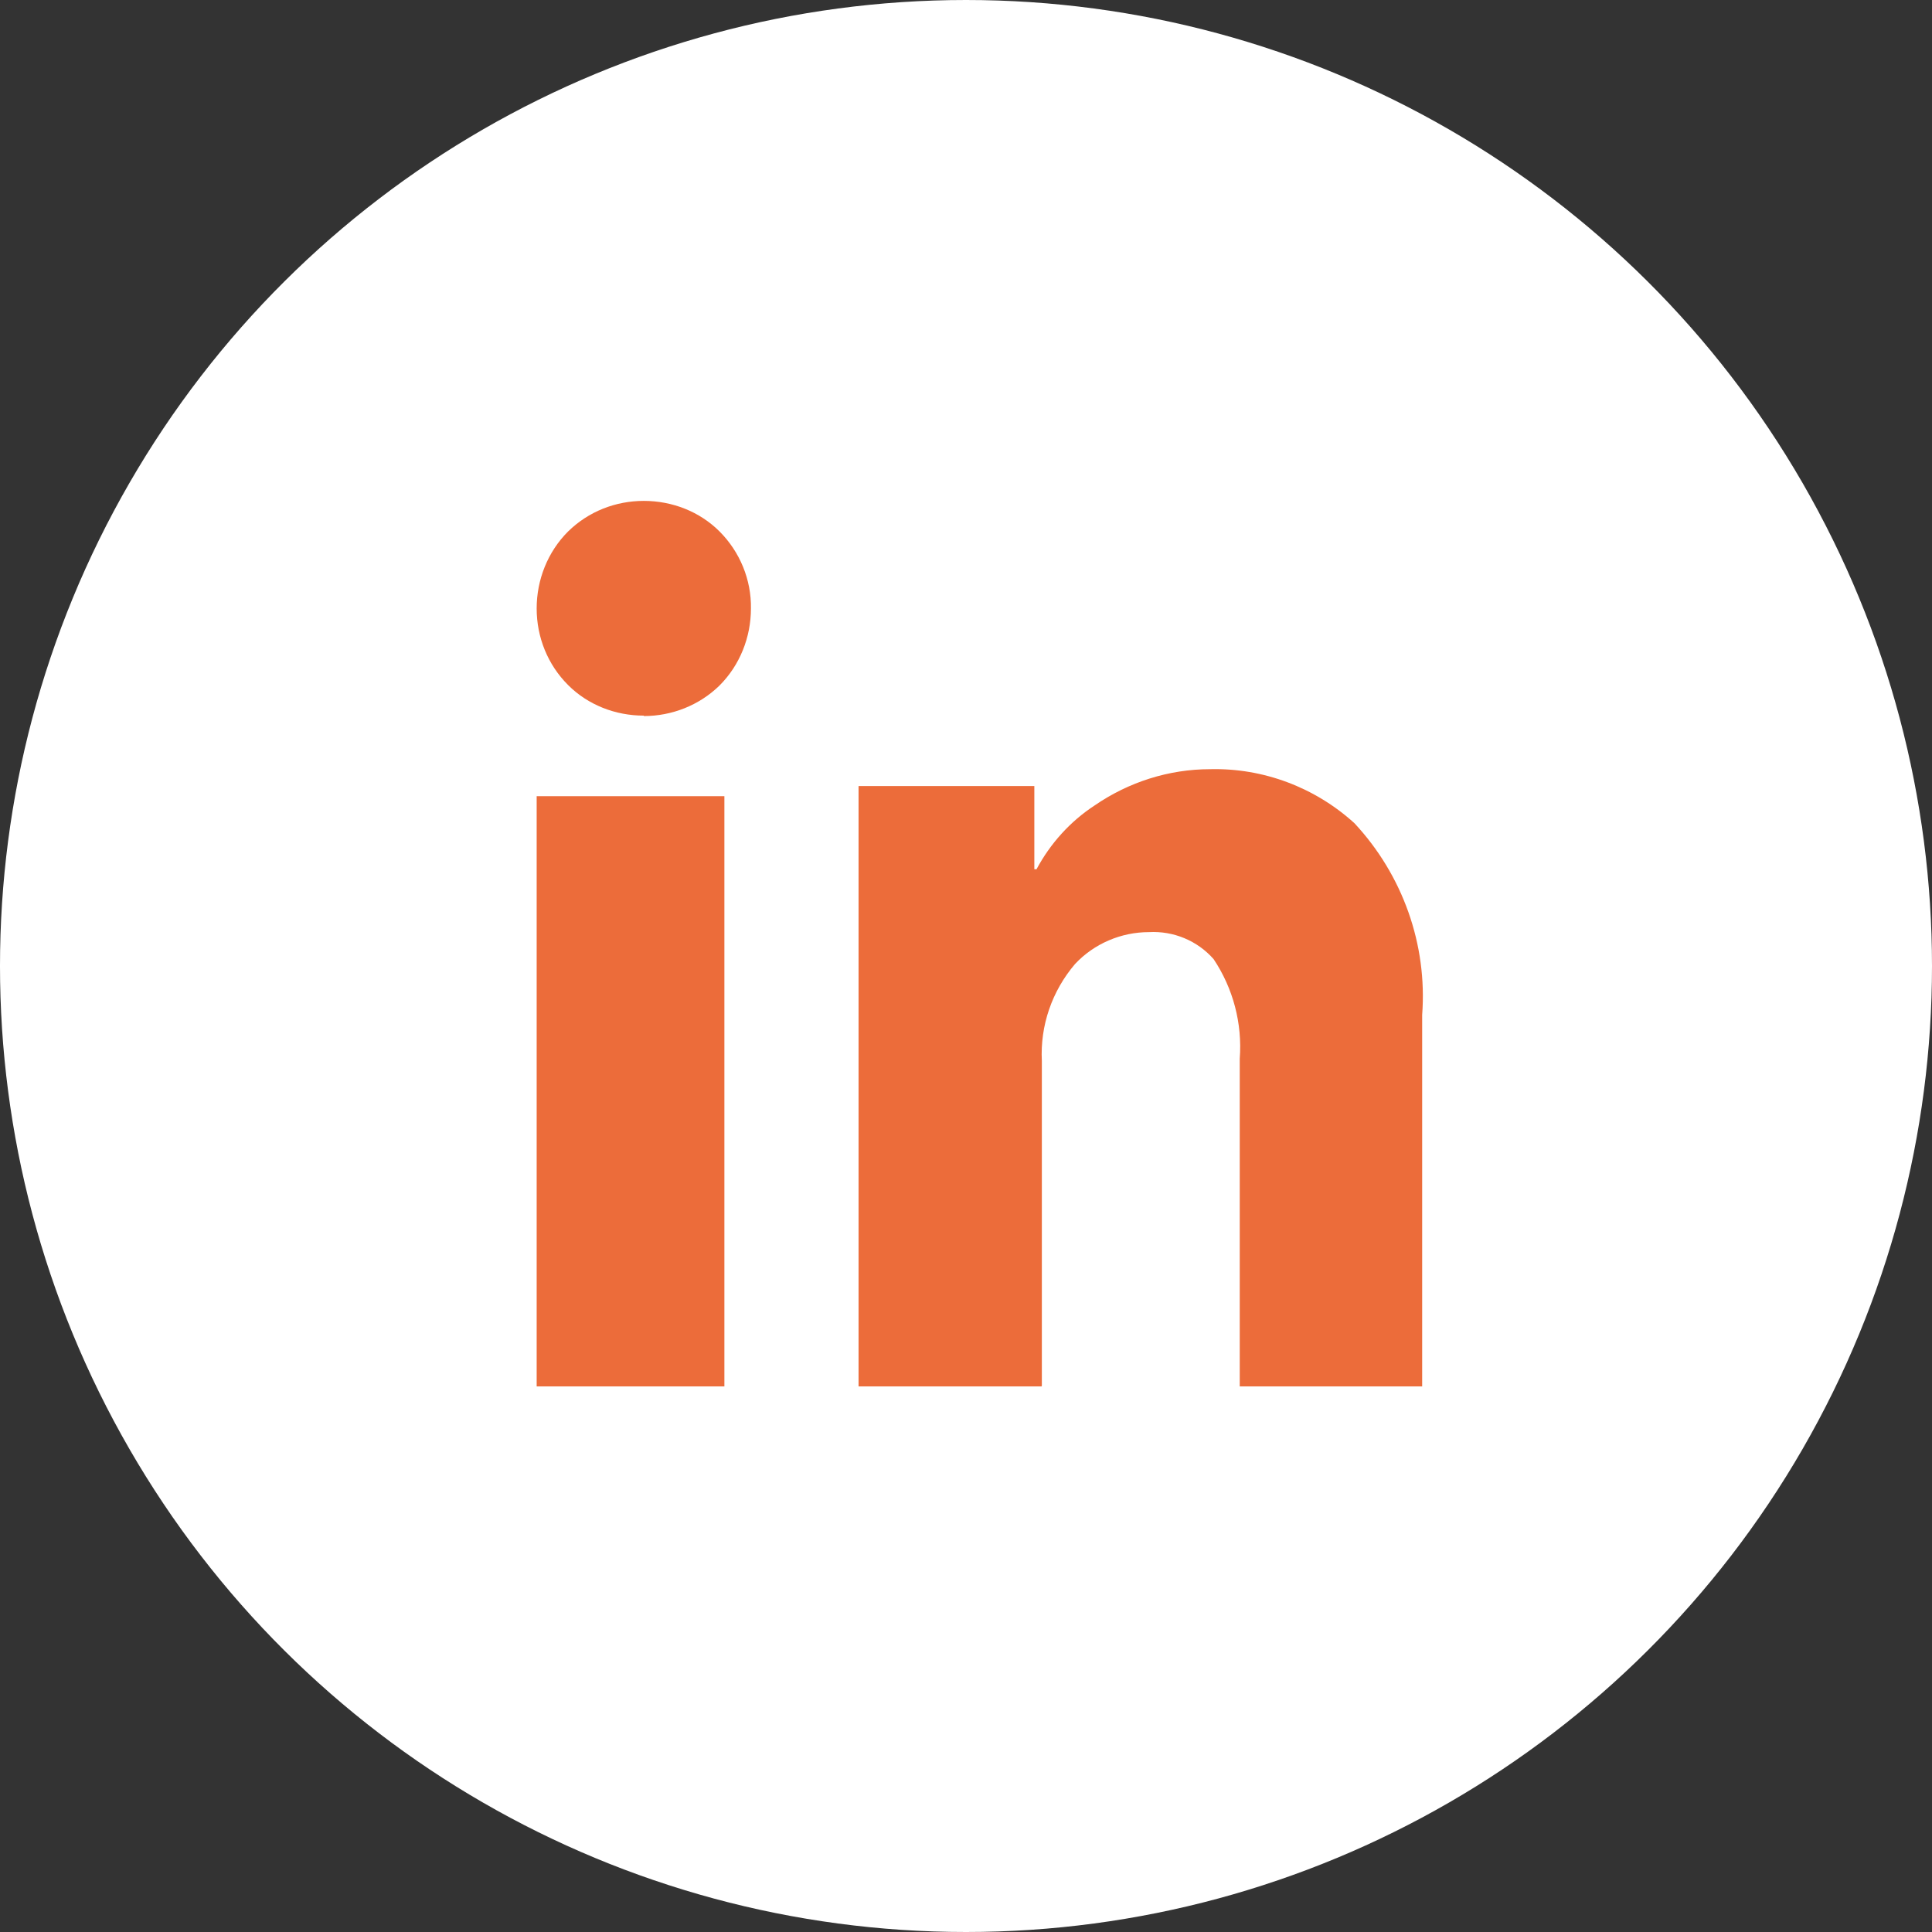 <svg width="54" height="54" viewBox="0 0 54 54" fill="none" xmlns="http://www.w3.org/2000/svg">
<rect x="0" y="0" width="54" height="54" fill="#333333" stroke="none"/>
<circle cx="27" cy="27" r="27" transform="rotate(90 27 27)" fill="white"/>
<path d="M29.108 38.75H23.997V21.97H28.91V24.296H28.971C29.355 23.578 29.912 22.959 30.593 22.514C31.545 21.858 32.672 21.499 33.822 21.499C35.307 21.462 36.755 22.007 37.857 23.009C39.206 24.457 39.898 26.4 39.75 28.367V38.75H34.651V29.593C34.726 28.602 34.466 27.625 33.921 26.808C33.464 26.288 32.795 26.016 32.115 26.053C31.335 26.053 30.58 26.375 30.048 26.944C29.404 27.699 29.07 28.664 29.12 29.654V38.738L29.108 38.75ZM20.247 38.75H15V22.254H20.247V38.75ZM17.995 20.002C17.203 20.002 16.436 19.705 15.879 19.148C15.309 18.579 15 17.811 15 17.007C15 16.203 15.309 15.423 15.879 14.854C16.448 14.297 17.203 14 17.995 14C18.787 14 19.554 14.297 20.111 14.854C20.68 15.423 21.002 16.203 20.989 17.007C20.989 17.811 20.68 18.591 20.111 19.16C19.542 19.717 18.774 20.014 17.995 20.014V20.002Z" fill="#EC6C3A"/>
</svg>
